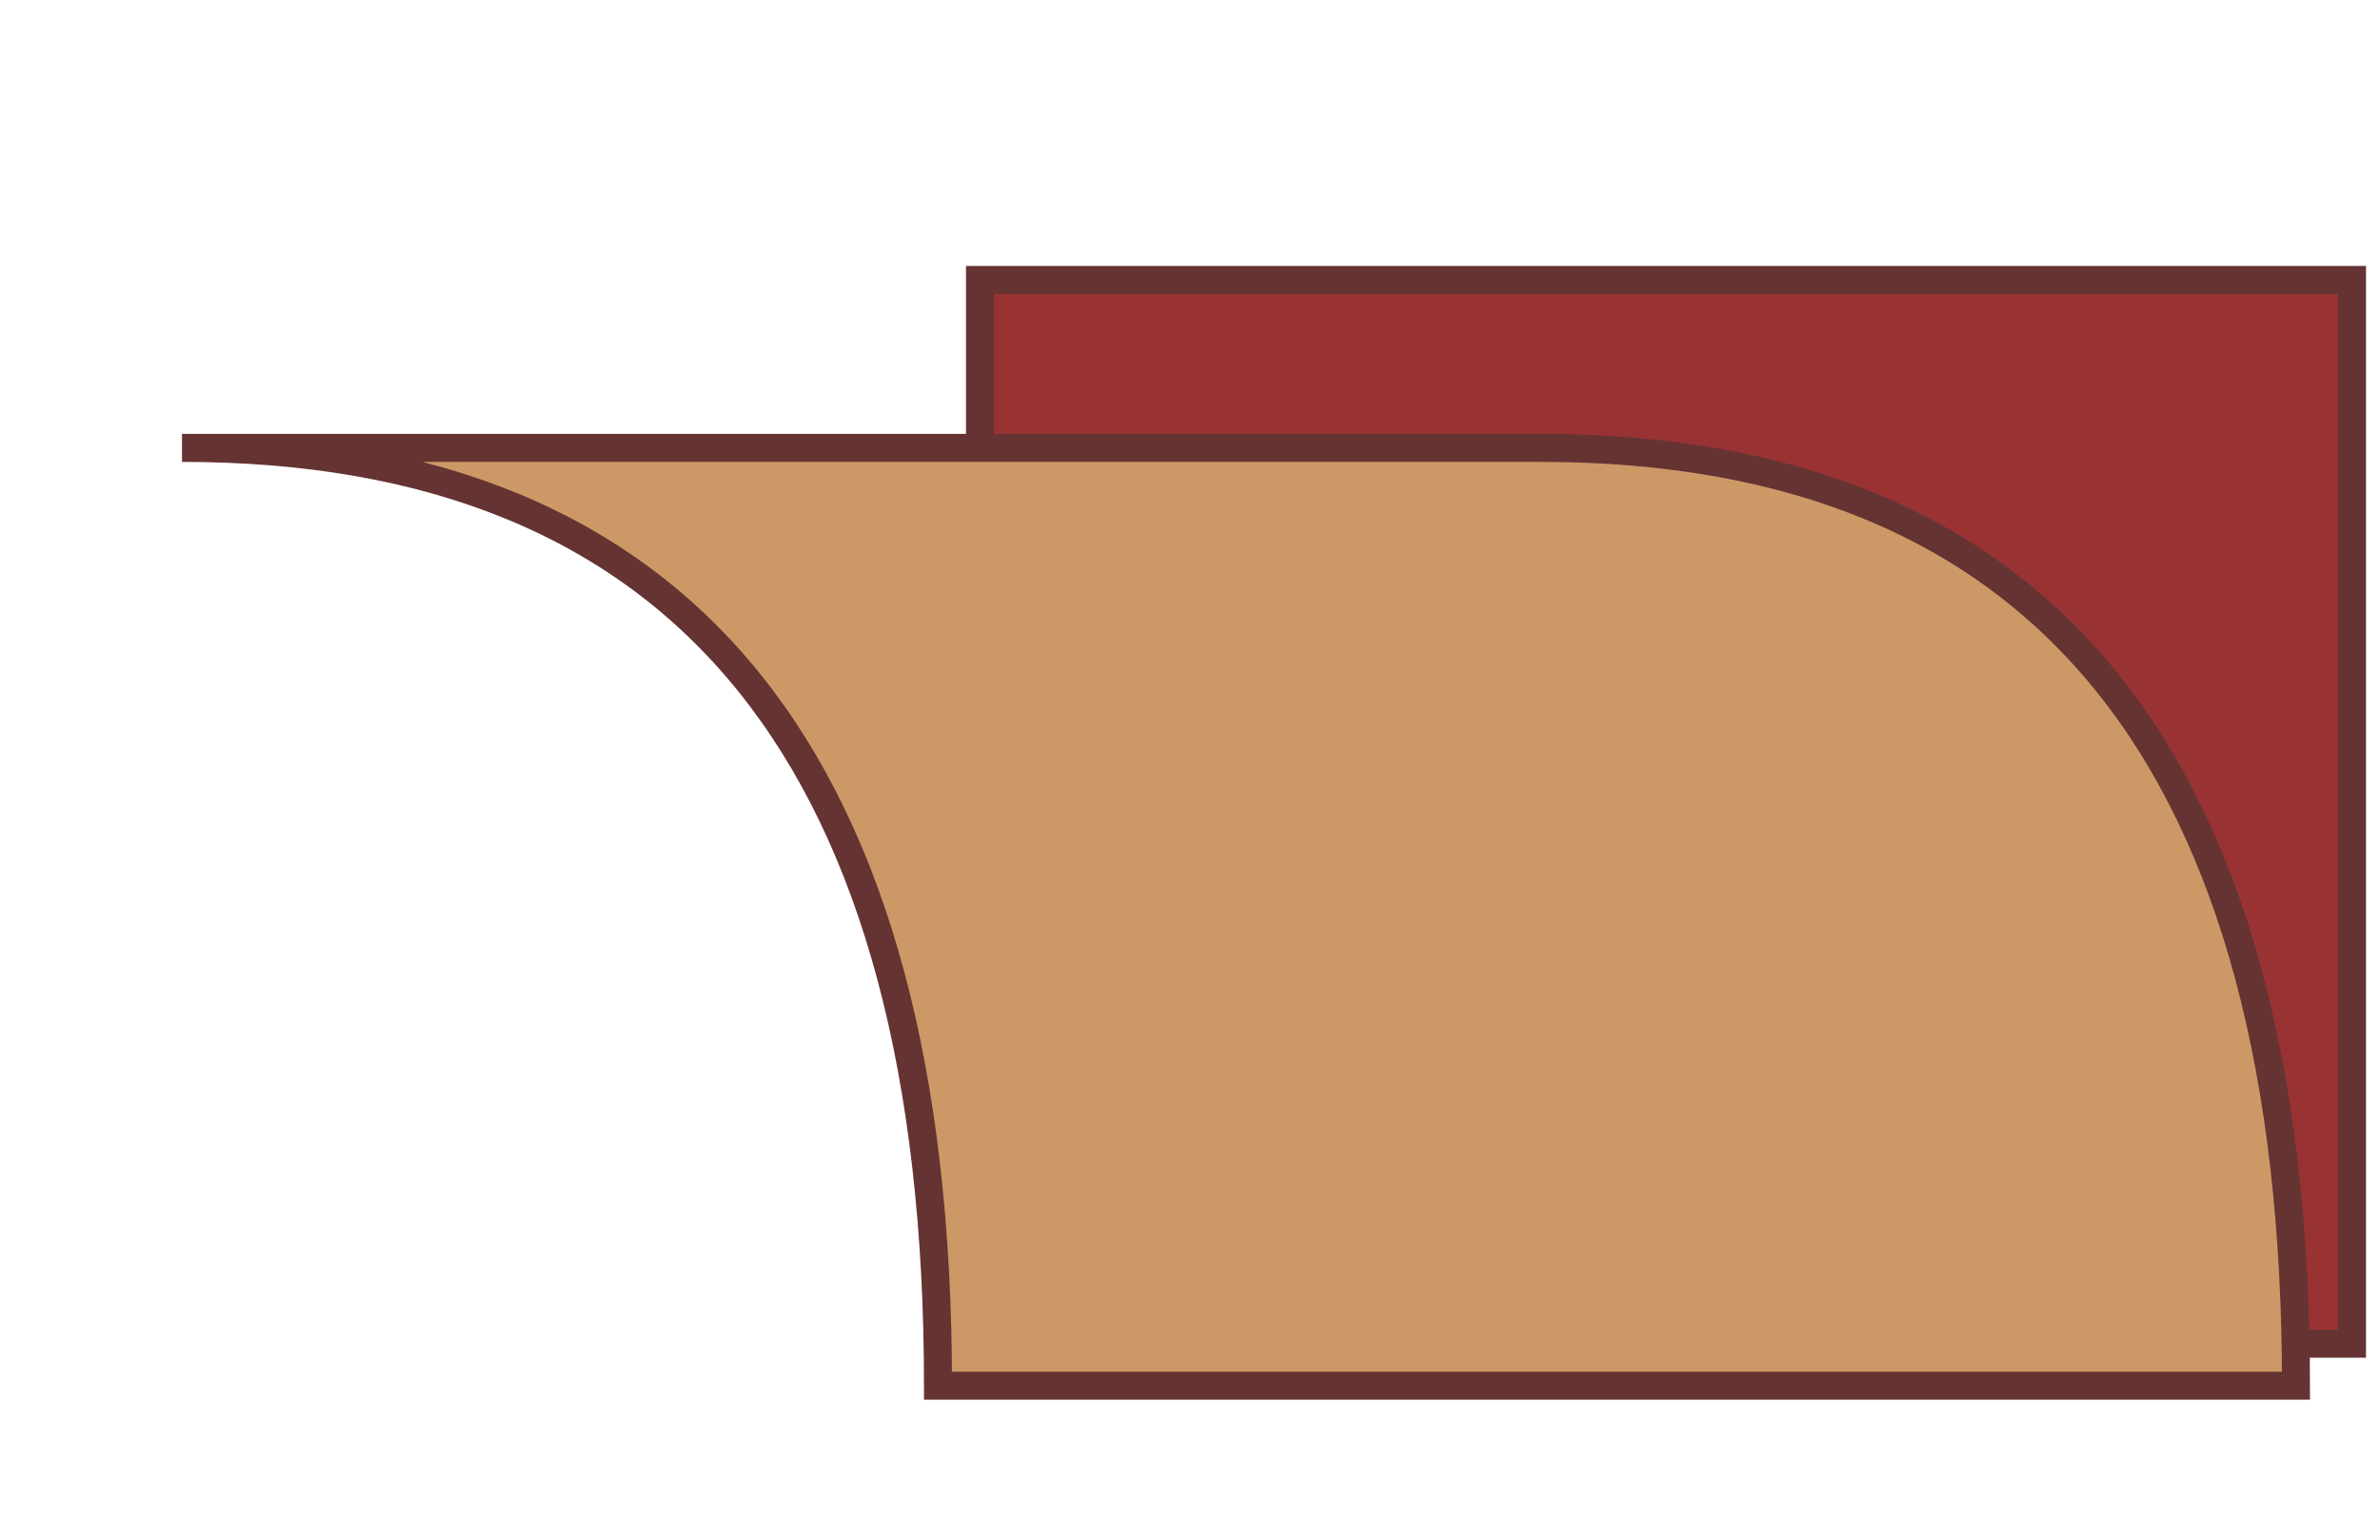 <svg xmlns="http://www.w3.org/2000/svg"  width="170" height="110"  style="display: block;margin:auto;">

<g>
<rect x="70" y="20" stroke="#663333" fill="#993333" stroke-width="2" width="98" height="76"/>
<path d="M13 32 q 54 0, 54 67 h 97 v 0 q 0 -67, -54 -67  h -97 v 0" stroke="#663333" stroke-width="2" fill="#cc9966"></path>
</g>

</svg>